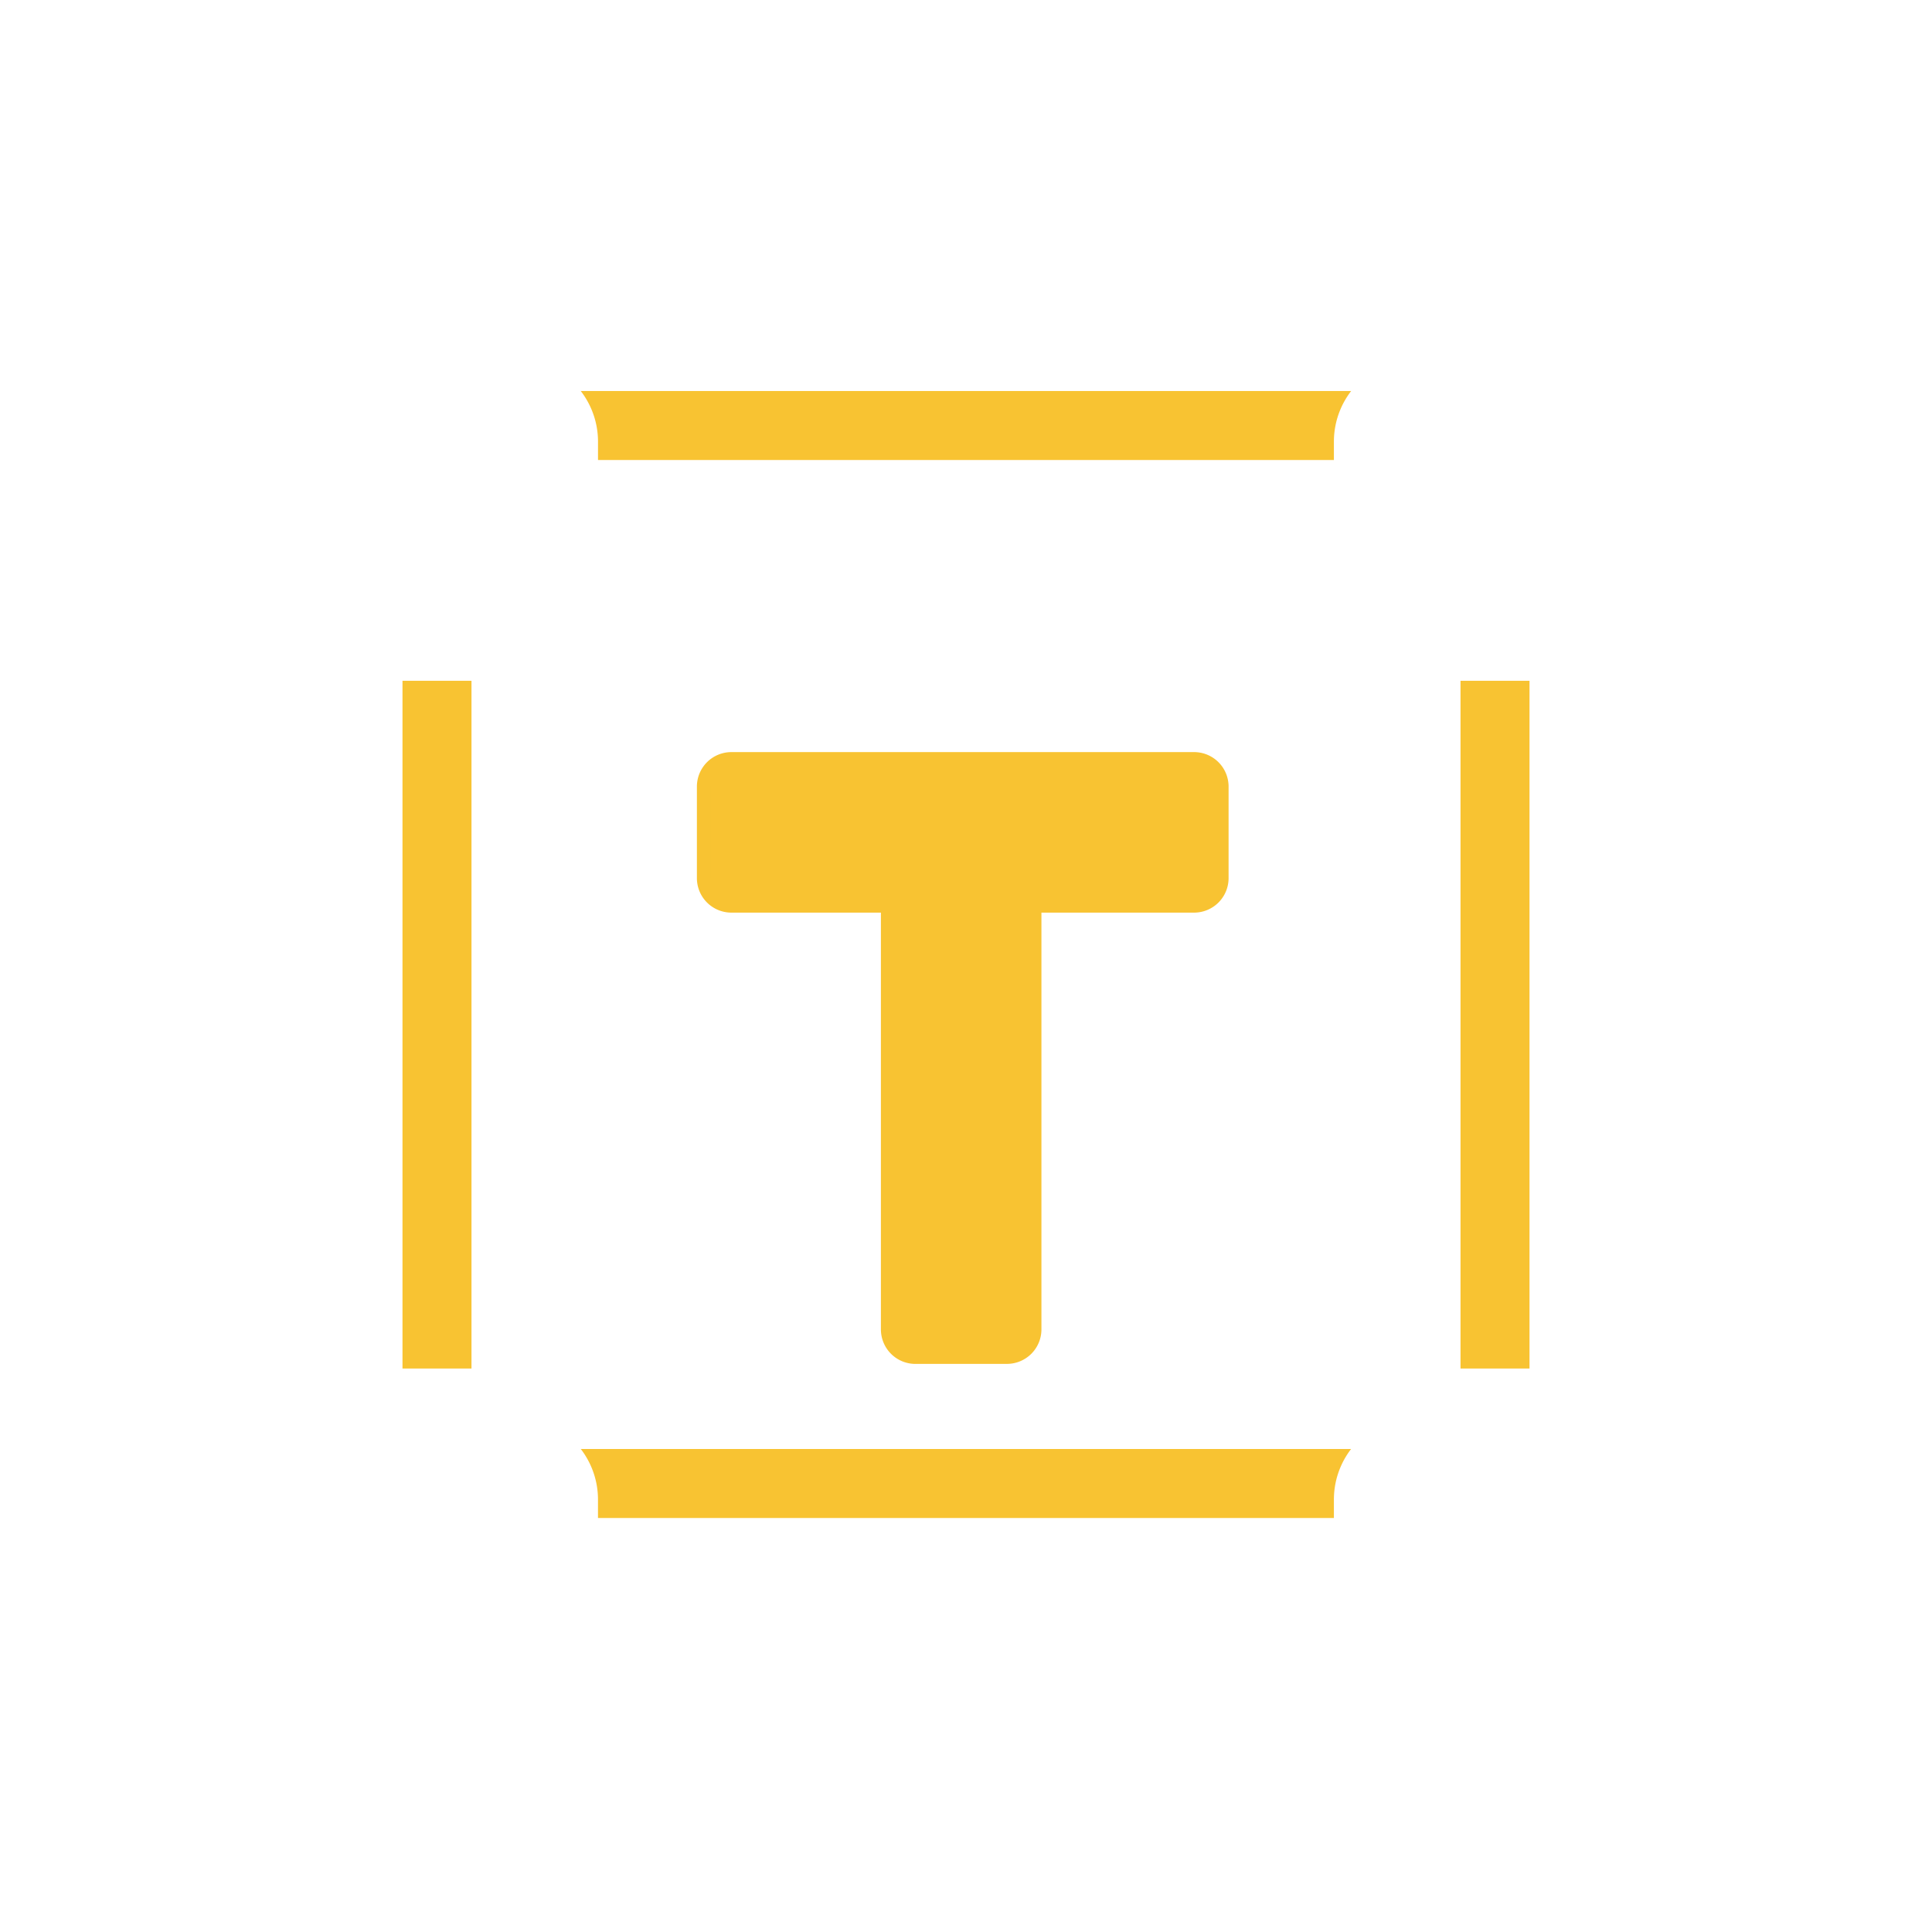 <svg xmlns="http://www.w3.org/2000/svg" xmlns:xlink="http://www.w3.org/1999/xlink" width="70" height="70" viewBox="0 0 70 70"><defs><style>.a,.e{fill:#fff;}.a{stroke:#707070;}.b{clip-path:url(#a);}.c,.d{fill:#f8c332;}.c{stroke:#f8c332;stroke-width:0.5px;}.f{filter:url(#j);}.g{filter:url(#h);}.h{filter:url(#f);}.i{filter:url(#d);}.j{filter:url(#b);}</style><clipPath id="a"><rect class="a" width="70" height="70" transform="translate(770 2480)"/></clipPath><filter id="b" x="16.25" y="18.25" width="37.264" height="40.167" filterUnits="userSpaceOnUse"><feOffset dy="3" input="SourceAlpha"/><feGaussianBlur stdDeviation="3" result="c"/><feFlood flood-opacity="0.161"/><feComposite operator="in" in2="c"/><feComposite in="SourceGraphic"/></filter><filter id="d" x="1" y="4" width="29.667" height="29.667" filterUnits="userSpaceOnUse"><feOffset dy="3" input="SourceAlpha"/><feGaussianBlur stdDeviation="3" result="e"/><feFlood flood-opacity="0.161"/><feComposite operator="in" in2="e"/><feComposite in="SourceGraphic"/></filter><filter id="f" x="1" y="42.334" width="29.666" height="29.666" filterUnits="userSpaceOnUse"><feOffset dy="3" input="SourceAlpha"/><feGaussianBlur stdDeviation="3" result="g"/><feFlood flood-opacity="0.161"/><feComposite operator="in" in2="g"/><feComposite in="SourceGraphic"/></filter><filter id="h" x="39.334" y="4" width="29.666" height="29.666" filterUnits="userSpaceOnUse"><feOffset dy="3" input="SourceAlpha"/><feGaussianBlur stdDeviation="3" result="i"/><feFlood flood-opacity="0.161"/><feComposite operator="in" in2="i"/><feComposite in="SourceGraphic"/></filter><filter id="j" x="39.334" y="42.334" width="29.666" height="29.666" filterUnits="userSpaceOnUse"><feOffset dy="3" input="SourceAlpha"/><feGaussianBlur stdDeviation="3" result="k"/><feFlood flood-opacity="0.161"/><feComposite operator="in" in2="k"/><feComposite in="SourceGraphic"/></filter></defs><g class="b" transform="translate(-770 -2480)"><g class="j" transform="matrix(1, 0, 0, 1, 770, 2480)"><path class="c" d="M7.667,21.667a1,1,0,0,1-1-1V5.316H1a1,1,0,0,1-1-1V1A1,1,0,0,1,1,0H17.764a1,1,0,0,1,1,1V4.316a1,1,0,0,1-1,1H11.983v15.35a1,1,0,0,1-1,1Z" transform="translate(25.5 24.5)"/></g><g transform="translate(663 19)"><rect class="d" width="30" height="2.5" transform="translate(127 2513.5)"/><rect class="d" width="30" height="2.5" transform="translate(127 2475.167)"/><rect class="d" width="29.167" height="2.5" transform="translate(162.417 2481.417) rotate(90)"/><rect class="d" width="29.167" height="2.5" transform="translate(124.083 2481.417) rotate(90)"/><g class="i" transform="matrix(1, 0, 0, 1, 107, 2461)"><path class="e" d="M3,0H8.667a3,3,0,0,1,3,3V8.667a3,3,0,0,1-3,3H3a3,3,0,0,1-3-3V3A3,3,0,0,1,3,0Z" transform="translate(10 10)"/></g><g class="h" transform="matrix(1, 0, 0, 1, 107, 2461)"><path class="e" d="M3,0H8.666a3,3,0,0,1,3,3V8.666a3,3,0,0,1-3,3H3a3,3,0,0,1-3-3V3A3,3,0,0,1,3,0Z" transform="translate(10 48.33)"/></g><g class="g" transform="matrix(1, 0, 0, 1, 107, 2461)"><path class="e" d="M3,0H8.666a3,3,0,0,1,3,3V8.666a3,3,0,0,1-3,3H3a3,3,0,0,1-3-3V3A3,3,0,0,1,3,0Z" transform="translate(48.33 10)"/></g><g class="f" transform="matrix(1, 0, 0, 1, 107, 2461)"><path class="e" d="M3,0H8.666a3,3,0,0,1,3,3V8.666a3,3,0,0,1-3,3H3a3,3,0,0,1-3-3V3A3,3,0,0,1,3,0Z" transform="translate(48.33 48.33)"/></g></g></g></svg>